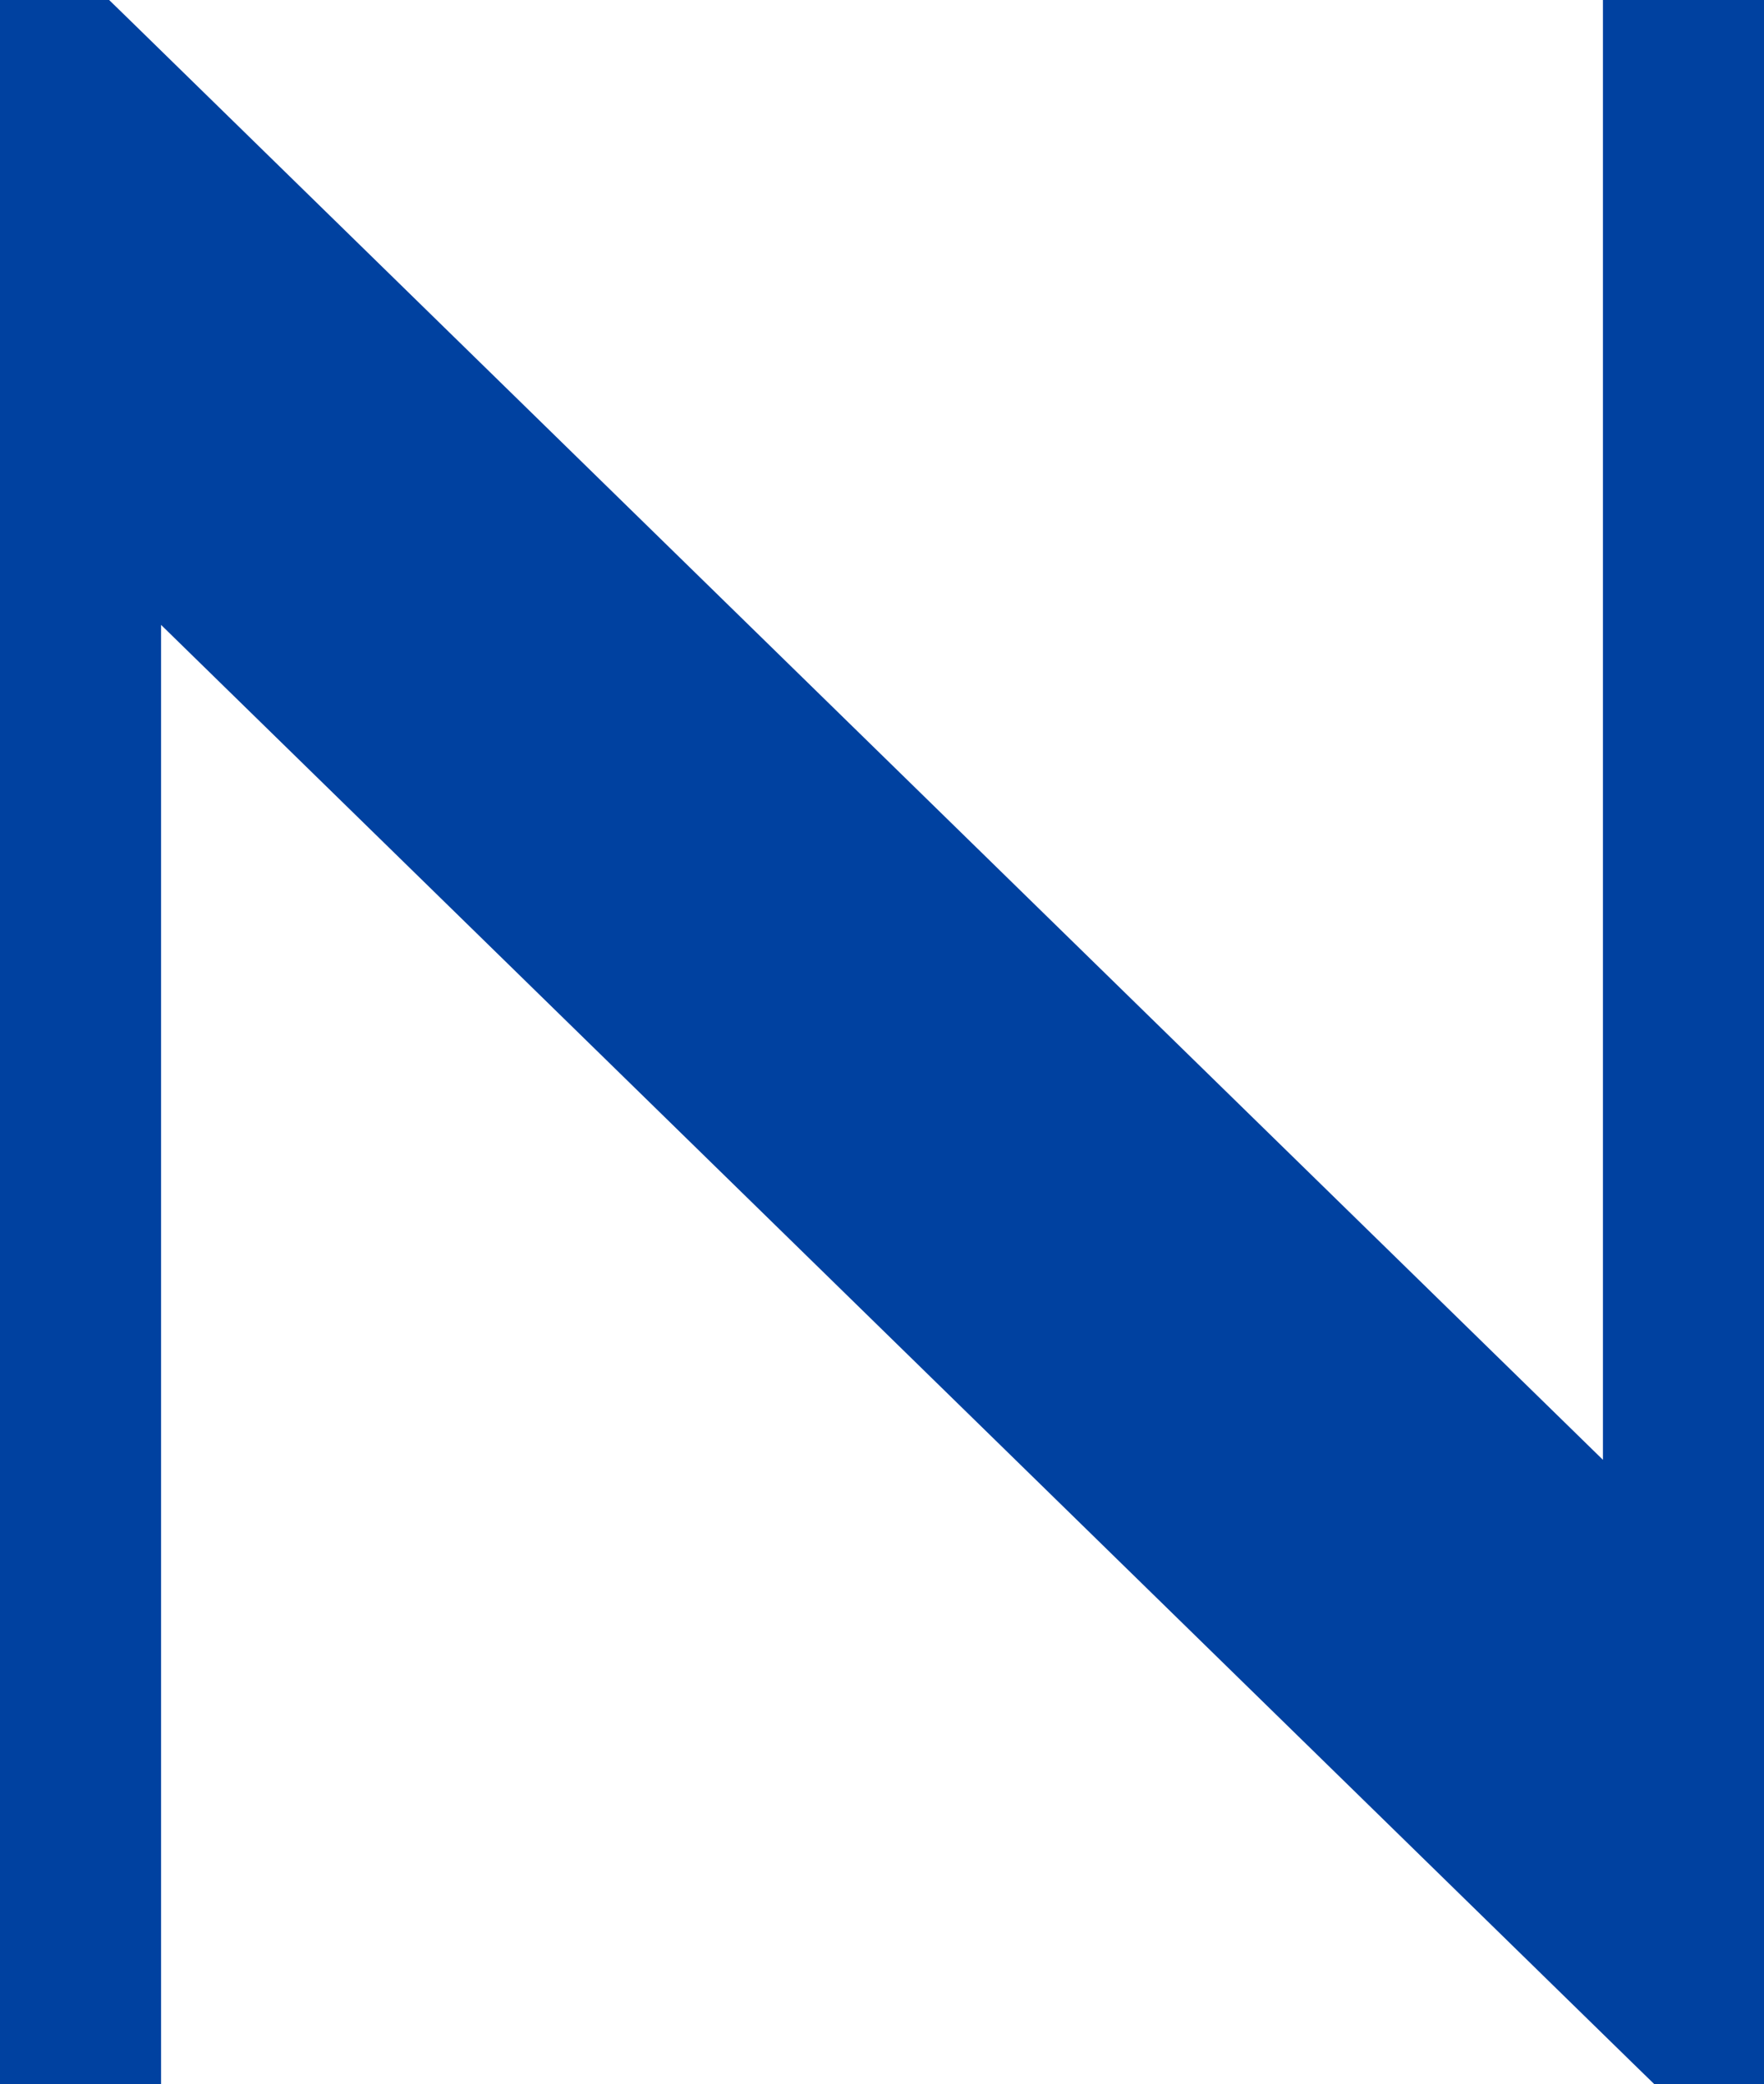 <svg id="_レイヤー_2" data-name="レイヤー_2" xmlns="http://www.w3.org/2000/svg" viewBox="0 0 29.9 35.32"><path fill="#0041a0" fill-rule="evenodd" d="M1.85 0H0v35.32h2.73V10.59l24.93 24.36.38.37h1.86V0h-2.73v24.74L2.23.37 1.85 0z" id="_変更箇所" data-name="変更箇所"/></svg>